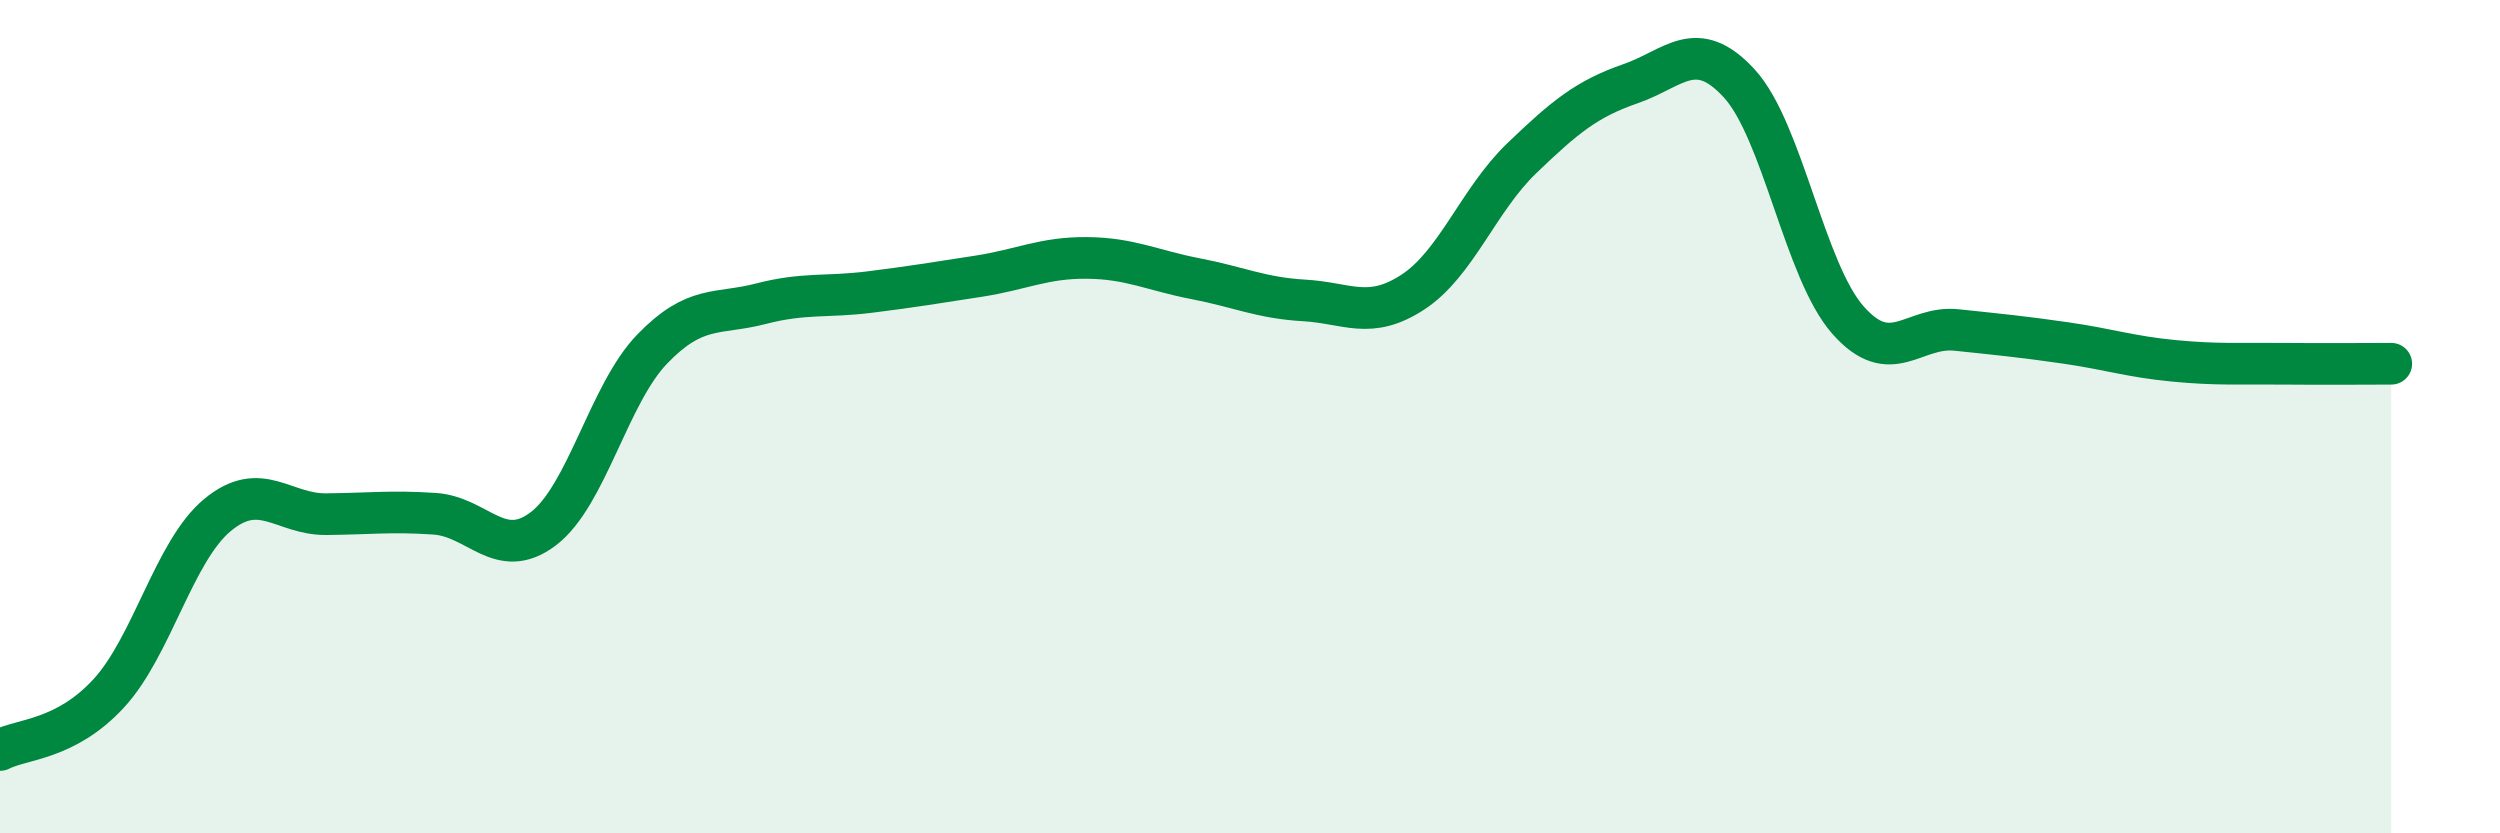 
    <svg width="60" height="20" viewBox="0 0 60 20" xmlns="http://www.w3.org/2000/svg">
      <path
        d="M 0,18 C 0.52,17.73 1.57,17.77 2.61,16.64 C 3.65,15.51 4.18,13.22 5.22,12.36 C 6.26,11.5 6.79,12.35 7.83,12.34 C 8.87,12.33 9.39,12.26 10.43,12.33 C 11.47,12.4 12,13.48 13.04,12.69 C 14.08,11.9 14.61,9.46 15.65,8.38 C 16.69,7.3 17.22,7.56 18.26,7.29 C 19.3,7.02 19.83,7.14 20.87,7.01 C 21.91,6.88 22.44,6.79 23.48,6.63 C 24.52,6.47 25.05,6.18 26.09,6.19 C 27.13,6.2 27.66,6.49 28.7,6.69 C 29.74,6.89 30.26,7.15 31.3,7.21 C 32.34,7.27 32.87,7.69 33.91,7.01 C 34.95,6.33 35.48,4.8 36.52,3.8 C 37.56,2.8 38.09,2.37 39.13,2.01 C 40.17,1.65 40.7,0.87 41.74,2 C 42.78,3.13 43.31,6.5 44.35,7.68 C 45.39,8.86 45.92,7.81 46.96,7.92 C 48,8.03 48.53,8.08 49.57,8.23 C 50.61,8.38 51.13,8.56 52.17,8.66 C 53.21,8.76 53.74,8.72 54.78,8.73 C 55.82,8.74 56.87,8.73 57.39,8.73L57.39 20L0 20Z"
        fill="#008740"
        opacity="0.1"
        stroke-linecap="round"
        stroke-linejoin="round"
      />
      <path
        d="M 0,18 C 0.52,17.73 1.57,17.77 2.61,16.64 C 3.65,15.51 4.18,13.22 5.22,12.36 C 6.26,11.5 6.79,12.35 7.83,12.34 C 8.87,12.33 9.39,12.26 10.43,12.33 C 11.47,12.4 12,13.48 13.04,12.69 C 14.08,11.9 14.61,9.46 15.65,8.38 C 16.69,7.3 17.22,7.56 18.26,7.29 C 19.3,7.02 19.83,7.14 20.87,7.01 C 21.91,6.88 22.44,6.79 23.48,6.63 C 24.52,6.47 25.05,6.18 26.09,6.19 C 27.13,6.2 27.66,6.49 28.7,6.69 C 29.74,6.89 30.26,7.15 31.3,7.21 C 32.34,7.27 32.87,7.69 33.91,7.01 C 34.95,6.33 35.48,4.8 36.52,3.8 C 37.56,2.8 38.09,2.37 39.13,2.01 C 40.17,1.65 40.7,0.87 41.74,2 C 42.78,3.13 43.31,6.5 44.35,7.68 C 45.39,8.86 45.92,7.81 46.96,7.92 C 48,8.03 48.53,8.08 49.57,8.23 C 50.61,8.38 51.13,8.56 52.17,8.66 C 53.21,8.76 53.74,8.72 54.78,8.73 C 55.82,8.74 56.87,8.73 57.39,8.73"
        stroke="#008740"
        stroke-width="1"
        fill="none"
        stroke-linecap="round"
        stroke-linejoin="round"
      />
    </svg>
  